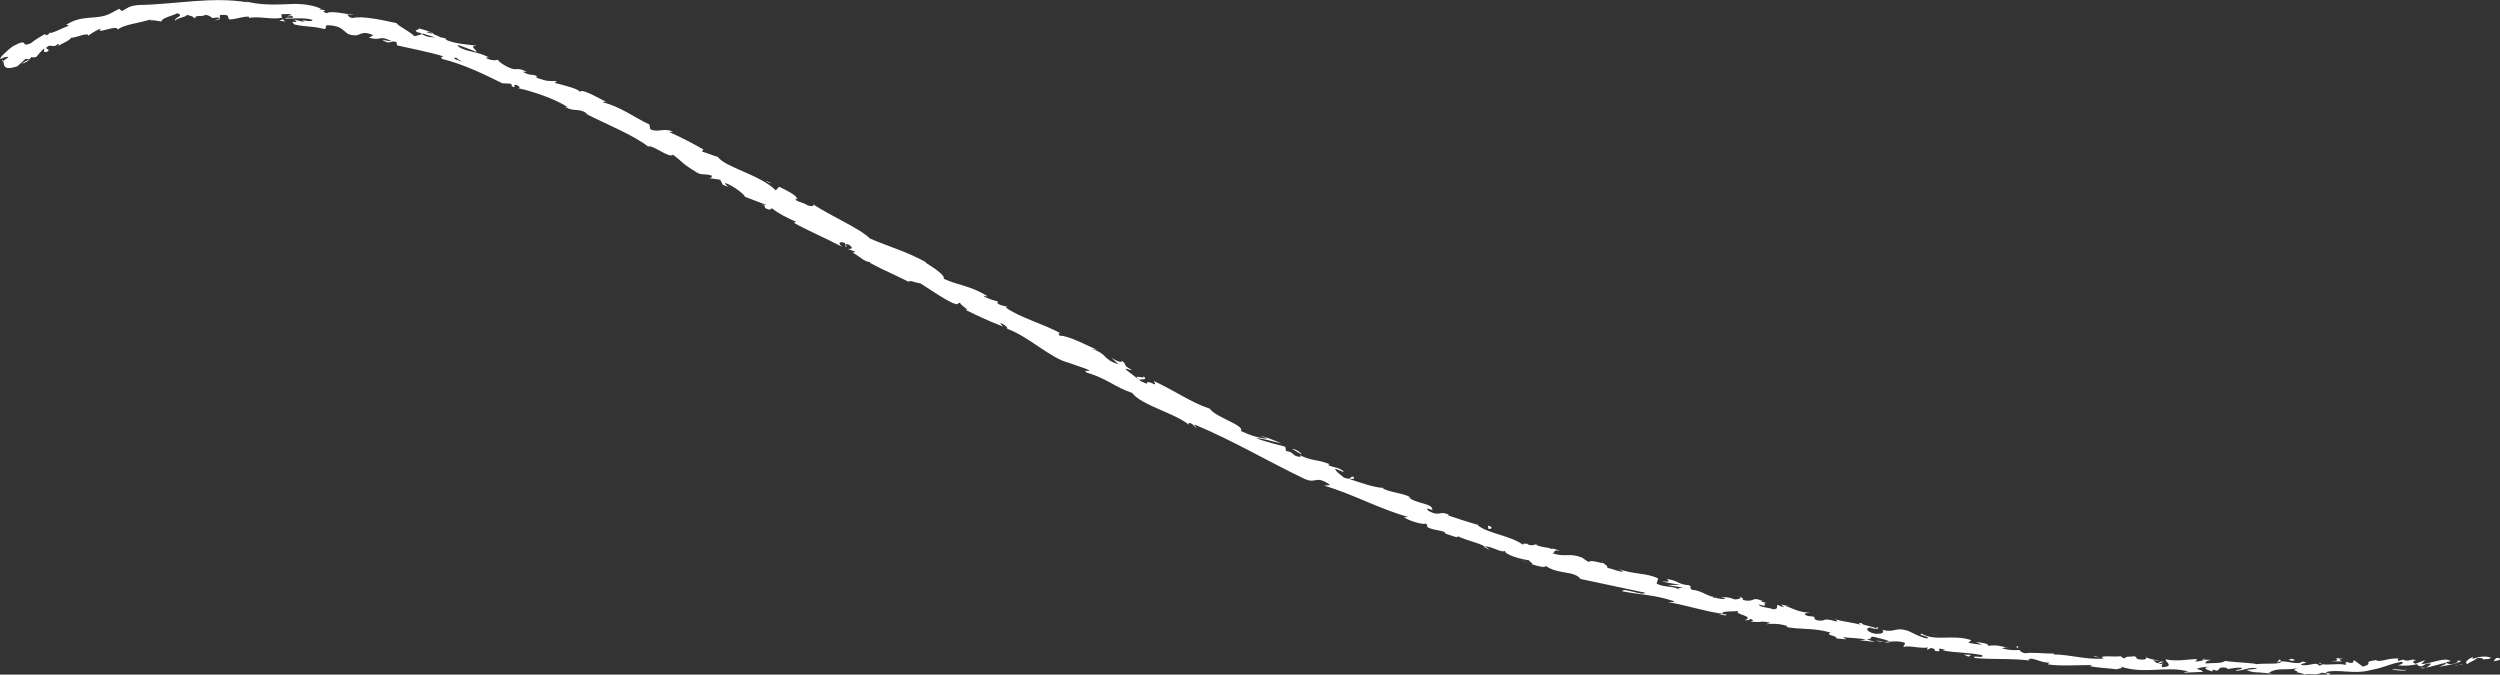<?xml version="1.0" encoding="UTF-8"?><svg id="_レイヤー_2" xmlns="http://www.w3.org/2000/svg" viewBox="0 0 137.595 37.129"><rect x="0" y="0" width="137.595" height="37.129" fill="#333333" stroke="none"/><defs><style>.cls-1{fill:#fff;stroke-width:0px;}</style></defs><g id="_レイヤー_1-2"><path class="cls-1" d="m137.565,36.324c.071-.051.018-.142-.19-.104l-.132.179.322-.074Z"/><path class="cls-1" d="m136.122,36.151c-.239.103-.51.27-.336.406.23-.181.295-.121.54-.334.208-.039.372.019.342.083.07-.049.33.006.432-.108-.286-.102-.632-.075-.983.064-.081-.029-.01-.079.005-.111Z"/><path class="cls-1" d="m115.585,36.184l.131.029c-.035-.013-.08-.023-.131-.029Z"/><path class="cls-1" d="m102.967,34.607c.096.011.139.001.146-.013-.091-.003-.165-.005-.146.013Z"/><path class="cls-1" d="m100.864,34.042c.045.013.083.023.124.035-.045-.024-.092-.041-.124-.035Z"/><path class="cls-1" d="m115.585,36.184l-.335-.077c-.027.052.171.053.335.077Z"/><path class="cls-1" d="m133.324,36.792c.071-.013.129-.032.182-.055l-.173.029-.01.027Z"/><path class="cls-1" d="m121.191,36.3l.103.002c.031-.018.06-.04.087-.066l-.19.064Z"/><path class="cls-1" d="m125.491,36.3c-.097-.005-.13.136-.167.197.054-.058.126-.087.211-.098.001-.027-.012-.059-.045-.099Z"/><path class="cls-1" d="m132.319,36.287l.12-.027c-.032.007-.082.019-.12.027Z"/><path class="cls-1" d="m118.117,36.161c-.006-.021-.021-.04-.037-.052-.001.018.014.035.037.052Z"/><path class="cls-1" d="m4.869,1.982c0-.011-.006-.015-.008-.024-.019.02-.023.032.008.024Z"/><path class="cls-1" d="m.113,3.389l.057-.04c-.008-.026-.015-.052-.028-.074l-.029.114Z"/><path class="cls-1" d="m97.015,33.077c.007.003.01.004.017.006.105.006.047-.003-.017-.006Z"/><path class="cls-1" d="m62.882,20.666c.315.296-.675-.154-.178.248-.028-.075.604.054.178-.248Z"/><path class="cls-1" d="m133.211,36.781l-.177.013c.081-.001.135-.005.177-.013Z"/><path class="cls-1" d="m62.704,20.914l-0.0.001.052.04c-.021-.017-.033-.027-.051-.041Z"/><path class="cls-1" d="m88.152,30.885c.011.029.04.058.072.086.001-.015-.014-.038-.072-.086Z"/><path class="cls-1" d="m94.679,32.837l-.159-.059c.062.028.114.046.159.059Z"/><path class="cls-1" d="m84.718,30.019c-.084-.04-.107-.068-.231-.09.009.011.018.019.031.029.049-.004.109.007.201.062Z"/><path class="cls-1" d="m81.235,28.82l.054.05c.035.01.076.023.112.033l-.166-.083Z"/><path class="cls-1" d="m15.703,1.183c-.074-.049-.118-.098-.151-.146.043.106-.491.076.151.146Z"/><path class="cls-1" d="m133.316,36.713c-.019.037-.049.056-.105.068l.123-.015c.009-.022.01-.041-.017-.052Z"/><path class="cls-1" d="m84.229,31.024l-.553-.208c.152.066.353.141.553.208Z"/><path class="cls-1" d="m40.231,10.337l-.128-.046c.045.026.089.044.128.046Z"/><path class="cls-1" d="m82.009,30.275c-.084-.081-.18-.143-.283-.198-.027.002-.056.001-.076.011l.359.187Z"/><path class="cls-1" d="m15.551,1.036l.001.002-.001-.002Z"/><path class="cls-1" d="m11.753,1.116c.543-.006.257-.186.375-.294.657-.036.3.148.519.25.407-.026.729-.178,1.035-.153.021.032.079.046.007.08.445-.141,1.279.098,1.803-.017.035.021.052.039.06.054-.07-.102-.072-.197-.046-.261.247.027.475-.059.552.072-.151-.022-.17.025-.246.053l.266-.02c.209.201-.361.016-.378.144.51-.003,1.119-.06,1.493.07.051.182-.904-.108-.418.135-.193-.062-.388-.108-.584-.152.416.321-.358-.063.018.272.768.157.88.064,1.644.246.192-.061-.032-.148.161-.208,1.141.03.774.598,1.624.555.232-.061.365-.251.91-.005l-.242.14c.738.193.495-.165,1.235.177-.157.033-.596-.104-.49-.05.46.289.382-.004.767.106l.033.186c.793.185,1.686.344,2.556.606-.064.032-.228.034-.043.15,1.112.272,2.29.835,3.276,1.33l.445.022c.09.038.144.13.035.116.377.213.055-.078.269-.054.231.082.268.199.107.182.754.155,2.094.603,2.766,1.062l-.161-.023c.544.306.764.02,1.233.386l-.112-.023c1.204.617,2.608,1.166,3.445,1.812.271-.107,1.166.674,1.373.451.629.477.407.425,1.341.999.255.142.471.029.808.162l-.062.142.51.076.149.283.319.118c-.116-.069-.224-.192-.186-.222.503.177,1.1.68,1.075.756l1.174.45c-.053.043-.249-.033-.415-.073.666.163.034.199.644.349-.057-.069.081-.061.108-.083.229.223.845.541,1.319.742l-.136.049c.812.449,1.761.85,2.684,1.334-.309-.216-.148-.34.132-.215l.033.201c.221.002-.255-.202.161-.124.337.196.147.285-.076.229l.446.168c.002.056-.108.028-.162.069.219-0.0.649.522.978.495l.001.055c.923.482,1.368.651,2.124,1.036.08-.117.359.064.636.08.532.328,1.095.745,1.768,1.081.501.181.192-.035.441.001-.024.131.647.467.26.369.81.397,1.034.509,2.096.938-.086-.103-.199-.187-.115-.193.194.076.394.263.34.304l-.055-.013c1.225.418,2.461,1.683,3.495,1.903l-.057-.014,1.007.353c.425.24-.304-.046-.018.188,1.116.322,1.603.83,2.508,1.121.483.669,2.336,1.105,3.118,1.749l-.013-.105c.267.031.255.179.416.279.006-.074-.214-.192-.051-.167,1.991.824,3.974,1.993,5.97,2.953.73.35.602-.236,1.457.355l-.332.04c1.578.457,3.074,1.3,4.628,1.72-.102 0-.123.046-.268-.012.27.236,1.159.465,1.199.375.228.101.021.105.147.206.293.183.852.15.979.324.022.029-.103.004-.164-.009.228.022.96.369.81.166.541.269,1.097.338,1.519.58.347-.046.949.399,1.114.224-.114.2.938.509,1.331.529-.142.024.29.173.12.215.412.136.801.223.765.088.681.494,1.597.262,1.924.726,1.27.271,2.433.52,3.56.76-.1.207-1.237-.318-1.254-.077,1.085.201,1.743.188,2.778.522.266.096-.181.059-.281.068,1.085.178,2.053.528,3.028.643-.008.02-.115.017-.215.01.188.039.427.139.429.034l-.188-.018c-.263-.218.81-.118.863-.196-.384.217.923.275.336.528.128.008.293-.006.28-.079.179.059.229.111.025.147.685.091.469-.067,1.077.067-.012.048-.139.04-.215.084.329-.028.658-.055,1.164.097-.037.023.015.074-.138.04.886.185,1.562.041,2.517.323-.327.158.318.132.336.325l.534.044-.194-.129c.459.087.886.037,1.273.156l-.356.021.87.103-.477-.148c.482-.021-.011-.241.594-.092-.127-.001.46.075.683.222l-.002 0c.238-.022.481-.047.815.053.079.073-.103.193-.051.241.249-.122,1.086.137,1.396.001-.101.026-.12.123-.091.146l.208-.101c.208.068.237.092.192.165.642.107-.172-.261.579-.06-.062.002-.035.025-.163.028.762.153,1.495.114,2.193.269.186.214-.623-.035-.403.153,1.024.106,2.141.003,3.124.157l-.182-.04c.162-.25.724.206,1.236.133-.124.008-.174.13-.138.104.675.1,1.395.041,2.428.036l-.132.059c.396.089,1.051.117,1.482.174.133-.062.379-.039.235-.145,1.316.443,2.552-.073,3.725.275-.142-.002-.34.053-.227.055l1.012-.043c-.077-.117-.131-.072-.34-.166.129-.066.415-.114.665-.109-.455.068,0,.186.195.254-.032-.036.036-.074.02-.11.523.216.092-.231.809-.079l-.039.06c.27-.026.518-.101.808-.078.12.136-.287.057-.306.167.408.005.805-.251,1.174-.119-.173.039-.422.042-.595.08.402.153.449.113.748.135l-.029-.003.692.065-.176-.041c.508-.353,1.04-.073,1.723-.307-.664.222-.108.126-.156.278.177.04.445.085.37.129.323-.124.546.079,1-.114.022.048.348-.008.279.117.422-.054-.103-.081-.069-.144.645-.19,1.541.146,2.468-.117.802-.144.942-.32,1.684-.449.257.061-.195.191-.195.191.412.045.718.012,1.098-.068-.075.047.008.078.129.125.307-.033.193-.19.604-.145-.065.059-.148.151-.293.215.361-.065.712-.184,1.083-.266.107.075-.216.15-.344.217.419-.077,1.087-.179,1.205-.325l-.274-.023c.153-.021.089.108-.022.143-.353.139-.525.002-.55-.045l.264-.056c-.298-.257-1.068.147-1.609.158l.209-.222-.54.208c-.121-.046-.209-.157.054-.205-.393-.077-.336.096-.675.003-.038-.015-.022-.026.012-.037l-.373.086c.071-.048-.072-.142.161-.128-.682-.076-1.08.226-1.343.086l.056-.016c-.934.123-.082.161-.778.37l-.491-.359-.086.156c-.097-.002-.289-.006-.256-.069-.356.118.064.064-.141.17-.471-.122-1.285.112-1.397-.127-.164.122.448.073-.047.172-.149-.259-.574.074-1.004-.048.128-.136.533-.068.104-.185-.253.23-.83-.043-1.188.004-.015.182-.78.083-1.383.148.038-.056-1.134-.092-1.693-.178l.017-.03c-.111.182-.689.136-1.111.166.019-.11.096-.151.324-.196l-.396-.007c-.095.057-.219.086-.476.102l.103-.135c-.526-.002-1.065.146-1.739.016-.044.126.526.382-.195.433-.024-.07-.045-.19.143-.209-.062.006-.221.047-.344.012l.291-.103c-.307-.066-.166.09-.412.067.009-.098-.179-.079-.141-.156.063-.007.213.051.309.017-.277-.031-.611-.105-.718-.185.021.057-.006.133-.21.136-.527-.018-.174-.127-.478-.192-.131.062-.462-.024-.479.123-.154-.008-.178-.078-.236-.121-.276.061-1.27-.072-.975.112l.069.016c-.014.001-.028.002-.045.003l.002 0-.002-0c-.902.08-1.846-.222-2.735-.225l.006-.049c-.532.01-1.175-.085-1.562-.016-.156-.016-.359-.128-.286-.179-.406-.004-.458.046-1.03-.095.414-.044-.131-.09.421-.02-.518-.096-.627-.186-1.204-.111.205-.101-.373-.209-.625-.204l.354.138c-.281-.018-.523-.061-.769-.104l.154-.148c-1.037-.342-1.968.095-2.731-.357-.298.075.565.167.295.263-.487-.092-.959-.415-1.112-.438-.653-.197-.661.141-1.351-.033.08.073.139.243-.394.214-.486-.1-.56-.341-.243-.339.118.014.171.041.163.06.161.004.373.012.19-.083l-.073.048c-.232-.098-.905-.199-.731-.27-.376-.013-.175.071.094.145-.61-.194-.974-.183-1.605-.359.096.051.177.137.076.118-.928-.249-.435.033-1.079-.062-.345-.157.171-.188-.486-.234-.38-.134-.052-.17.113-.188-.608.009-1.073-.294-1.401-.385l.315.019c-.188-.012-.338-.045-.49-.078l.15.154c-.175-.059-.327-.093-.314-.14-.201.036.101.224-.289.248-.227-.111-.745-.095-.793-.267.742.216-.049-.173.594-.059-.127-.008-.277-.042-.452-.101-.023-.023.032-.026.084-.025-.69-.293-.37.102-1.116-.063.115-.066-.136-.202-.262-.209.301.066.11.179-.18.179-.461-.185-.53-.077-.778-.147l.278.102c-.117.063-.353-.007-.692-.062-.012-.074.313.028.202-.031-.406.061-.795-.362-1.335-.386-.224-.117.018-.167-.181-.258-.604-.032-.594-.264-1.218-.341.142.163.18.143-.273.139.337.062.672.133,1.012.183-.228.006-.455.005-.68.001.297.088.651.093.826.157-.329.019-.291-.002-.171.13-.368-.269-.839-.116-1.282-.36l.091-.281c-.674-.322-1.3-.201-2.202-.527l.282.131c-.155.077-.575-.136-.883-.186.055-.086-.12-.177-.228-.275-.006.075-.666-.211-.806-.048l-.37-.249c-.722-.277-.926.011-1.627-.239.247-.037-.054-.202.444-.13-.237-.073-.444-.156-.469-.092-.118-.105-.692-.093-.879-.255-.113.008-.177.095-.439-.002-.022-.029.017-.046.017-.046-.016.046-.434-.076-.238.105-.624-.539-2.036-.653-2.567-1.145-.519-.156-1.142-.351-1.605-.514.04-.017.019-.046.102-.004-.603-.322-.493.127-1.177-.247-.309-.294.412.07.205-.077.017-.343-.882-.301-1.295-.668l.124.028c-.328-.248-.945-.241-1.539-.501,0,0,.04-.015.022-.044-.476-.005-1.268-.29-1.862-.486.228-.042.287.048.228-.117-.265-.092-.004.223-.533.04-.14-.135-.488-.347-.483-.494l.488.197c-.179-.269-.63-.258-.874-.394l.063-.058c-.753-.289-.837-.124-1.626-.485l.058.09c-.512-.014-.319-.261-.81-.321l-.05-.238c-.304-.085-1.082-.264-1.605-.471.348.004.979.202,1.385.286-.283-.127-.969-.412-1.154-.395.121.035.284.058.384.136-.41-.017-.896-.159-1.456-.422.26-.302-1.422-.763-1.7-1.224-1.045-.346-1.928-.99-3.083-1.526.274.468-.337-.157-.401.152-.274-.114-.374-.169-.389-.198l-.725-.562c-.151-.174.283.065.289-.009-.571-.309-.187-.237-.535-.5.03.137-.272.04-.585-.161l.404.357c-.886-.257-.589-.575-1.477-.845l.301.045c-.444-.161-1.544-.783-2.066-.772-.058-.069-.118-.193.076-.119-.985-.537-2.342-.908-3.05-1.439l.11-.027c-.196-.077-.388-.042-.587-.229.026-.021.109-.028.025-.076-.111-.027-.554-.14-.781-.306l.249.035c-.927-.592-1.586-.593-2.425-.971.104-.194-.628-.656-.993-.886l.028-.021c-1.119-.614-2.006-.841-3.095-1.309-.541-.55-2.158-1.237-3.146-1.895.142.118-.105.139-.301.062-.226-.167-.75-.215-.619-.374l.086.049c-.095-.272-.625-.486-1.017-.694l-.186.202c-.863-.868-2.777-1.257-3.191-1.846-.281-.066-.592-.222-.87-.287l.077-.12c-.68-.379-1.02-.569-1.896-.966l.22-.004c-.483-.248-.796.067-1.249-.144l-.043-.256c-.856-.405-1.629-1.004-2.566-1.22.027-.022.078-.065.221-.008-.403-.193-1.51-.859-1.483-.526.071-.183-.89-.412-1.392-.541l.129-.096c-.468-.01-.499.029-1.072-.166-.126-.07-.073-.151.089-.045-.413-.248-.395-.018-.902-.304l.233-.002c-.451-.194-.433-.135-.722-.14-.307-.062-.847-.385-.873-.522-.09.049-.378.052-.637-.083-.02-.058.089-.049.144-.044-.739-.371-1.198-.276-1.685-.59.004-.047-.023-.081-.063-.108.618.212,1.104.414,1.055.403.044-.12-.444-.325.011-.346-.43-.064-1.184-.102-1.655-.315-.02-.02-.039-.039-.051-.064l.055.003c-.109-.049-.214-.071-.316-.082-.15-.072-.244-.119-.394-.171-.027-.117-.557-.253-.812-.323-.02.141-.345.024-.068.224-.037-.021.053-.002.223.04.04.006.084.02.111.02l-.021.006c.165.052.38.119.624.196-.219.003-.443-.008-.696-.173-.156.049-.326.097-.419.116-.288-.286-.927-.579-.989-.723-.79-.166-1.859-.414-2.406-.281-.229-.02-.239-.134-.313-.195.134.005.286.045.364.024-.456-.055-1.334-.25-1.476-.088-.551-.186.35-.109-.435-.222l.115-.036c-.74-.3-1.394-.271-2.058-.235-.665.02-1.336.035-2.189-.185.118.03.177.044.2.076-1.97-.335-4.052.12-6.009.146-.556.053-.595.181-.908.333l-.149-.125-.53.28c-.743.351-1.478.022-2.388.599l.159.044c-.352.126-1.066.51-1.055.378-.028.032-.071.144-.227.152l-.042-.068c-.262.164-.534.304-.774.504-.648.293-.043-.335-.968.159-.329.217-.851.733-.695.707.138-.072.373-.15.423-.088l-.284.204c.065.23-.03.554.78.293l.438-.404.217.009-.423.242c.293-.041.4-.207.542-.359.069.031.159.029.269-.007.132-.158.262-.322.411-.454.102.056-.158.261.214.161.203-.196-.323-.087.059-.319.301-.011.259.1.525-.109.065.038.016.1-.092.173.239-.177.694-.323.789-.497.303-.01.927-.327.962-.12.07-.076.438-.311.693-.397-.398.387.962-.268.91.07.302-.291,1.246-.368,1.859-.583-.033.022-.098.067-.156.061.361-.016.474.044.709.066.023-.199.578-.3.872-.452.455.144-.25.257-.097.423-.036-.157.749-.235.594-.346.345.111.295.052.476.211.051-.246.312-.047.59-.202.492.112.128.227.665.143.254.07-.222.166-.222.166Zm12.669,1.94l-.001.003c-.107-.032-.199-.059-.257-.076.054.015.128.037.258.074Zm1.033.351c-.123-.05-.277-.114-.444-.165-.02-.058.035-.092.139-.055-.066.009.166.124.305.22Zm-1.896-1.664c.173.036.22.081.234.116-.08-.022-.173-.047-.296-.08l-.025.01c.024-.02.05-.038.087-.046Z"/><path class="cls-1" d="m23.204,1.822c-.025-.004-.041-.002-.073-.01.032.021.062.04.091.059l.072-.023c-.031-.009-.062-.018-.091-.026Z"/><path class="cls-1" d="m115.738,36.218l-.023-.005c.019.007.036.014.047.024-.015-.008-.015-.012-.024-.019Z"/><polygon class="cls-1" points="39.11 9.847 39.124 9.814 39.025 9.799 39.11 9.847"/><path class="cls-1" d="m121.761,36.951c.011.013.034.026.079.038-.003-.009-.037-.023-.079-.038Z"/><path class="cls-1" d="m124.379,37.006l.371.047c-.16-.027-.277-.04-.371-.047Z"/><path class="cls-1" d="m126.393,37.058c.025-.025.032-.043.038-.061l-.004-.001-.034.062Z"/><path class="cls-1" d="m94.595,33.785l-.077-.012c-.184-.017-.061.002.077.012Z"/><path class="cls-1" d="m104.007,35.313c-.104.009-.206.018-.313.017.166.037.295.061.313-.017Z"/><polygon class="cls-1" points="84.29 31.047 84.291 31.045 84.229 31.024 84.29 31.047"/><path class="cls-1" d="m103.257,35.259c.163.054.304.071.437.072-.136-.031-.295-.071-.437-.072Z"/><path class="cls-1" d="m135.116,36.658l.097-.003c-.002-.009.002-.017.01-.024l-.107.027Z"/><path class="cls-1" d="m135.223,36.632l.106-.027c-.049.005-.092.01-.106.027Z"/><path class="cls-1" d="m135.551,36.549l-.223.056c.078-.007.175-.012.223-.056Z"/><path class="cls-1" d="m132.451,36.797l-.027.053c.016-.012.026-.029.027-.053Z"/><path class="cls-1" d="m131.643,36.864c.194-.001.491.077.758.028l.022-.042c-.122.084-.603-.083-.781.014Z"/><path class="cls-1" d="m128.244,36.39l.677.016c-.12-.05-.278-.117.029-.141-.857-.131.18.115-.705.126Z"/><path class="cls-1" d="m126.148,36.365c.362-.028-.006-.079.013-.11-.229.052-.285.065-.013.11Z"/><path class="cls-1" d="m111.038,35.702l.05-.123c-.28-.01-.008.049-.05.123Z"/><polygon class="cls-1" points="108.081 36.028 108.343 36.142 108.486 36.043 108.081 36.028"/><polygon class="cls-1" points="106.505 34.903 106.628 34.9 106.16 34.886 106.505 34.903"/><path class="cls-1" d="m81.892,28.929l.026.178c.187.038.283-.115-.026-.178Z"/><path class="cls-1" d="m71.652,25.005c-.078-.121-.339-.292-.545-.298.221.11.422.266.545.298Z"/><polygon class="cls-1" points="42.282 10.041 42.504 10.094 42.112 9.944 42.282 10.041"/></g></svg>